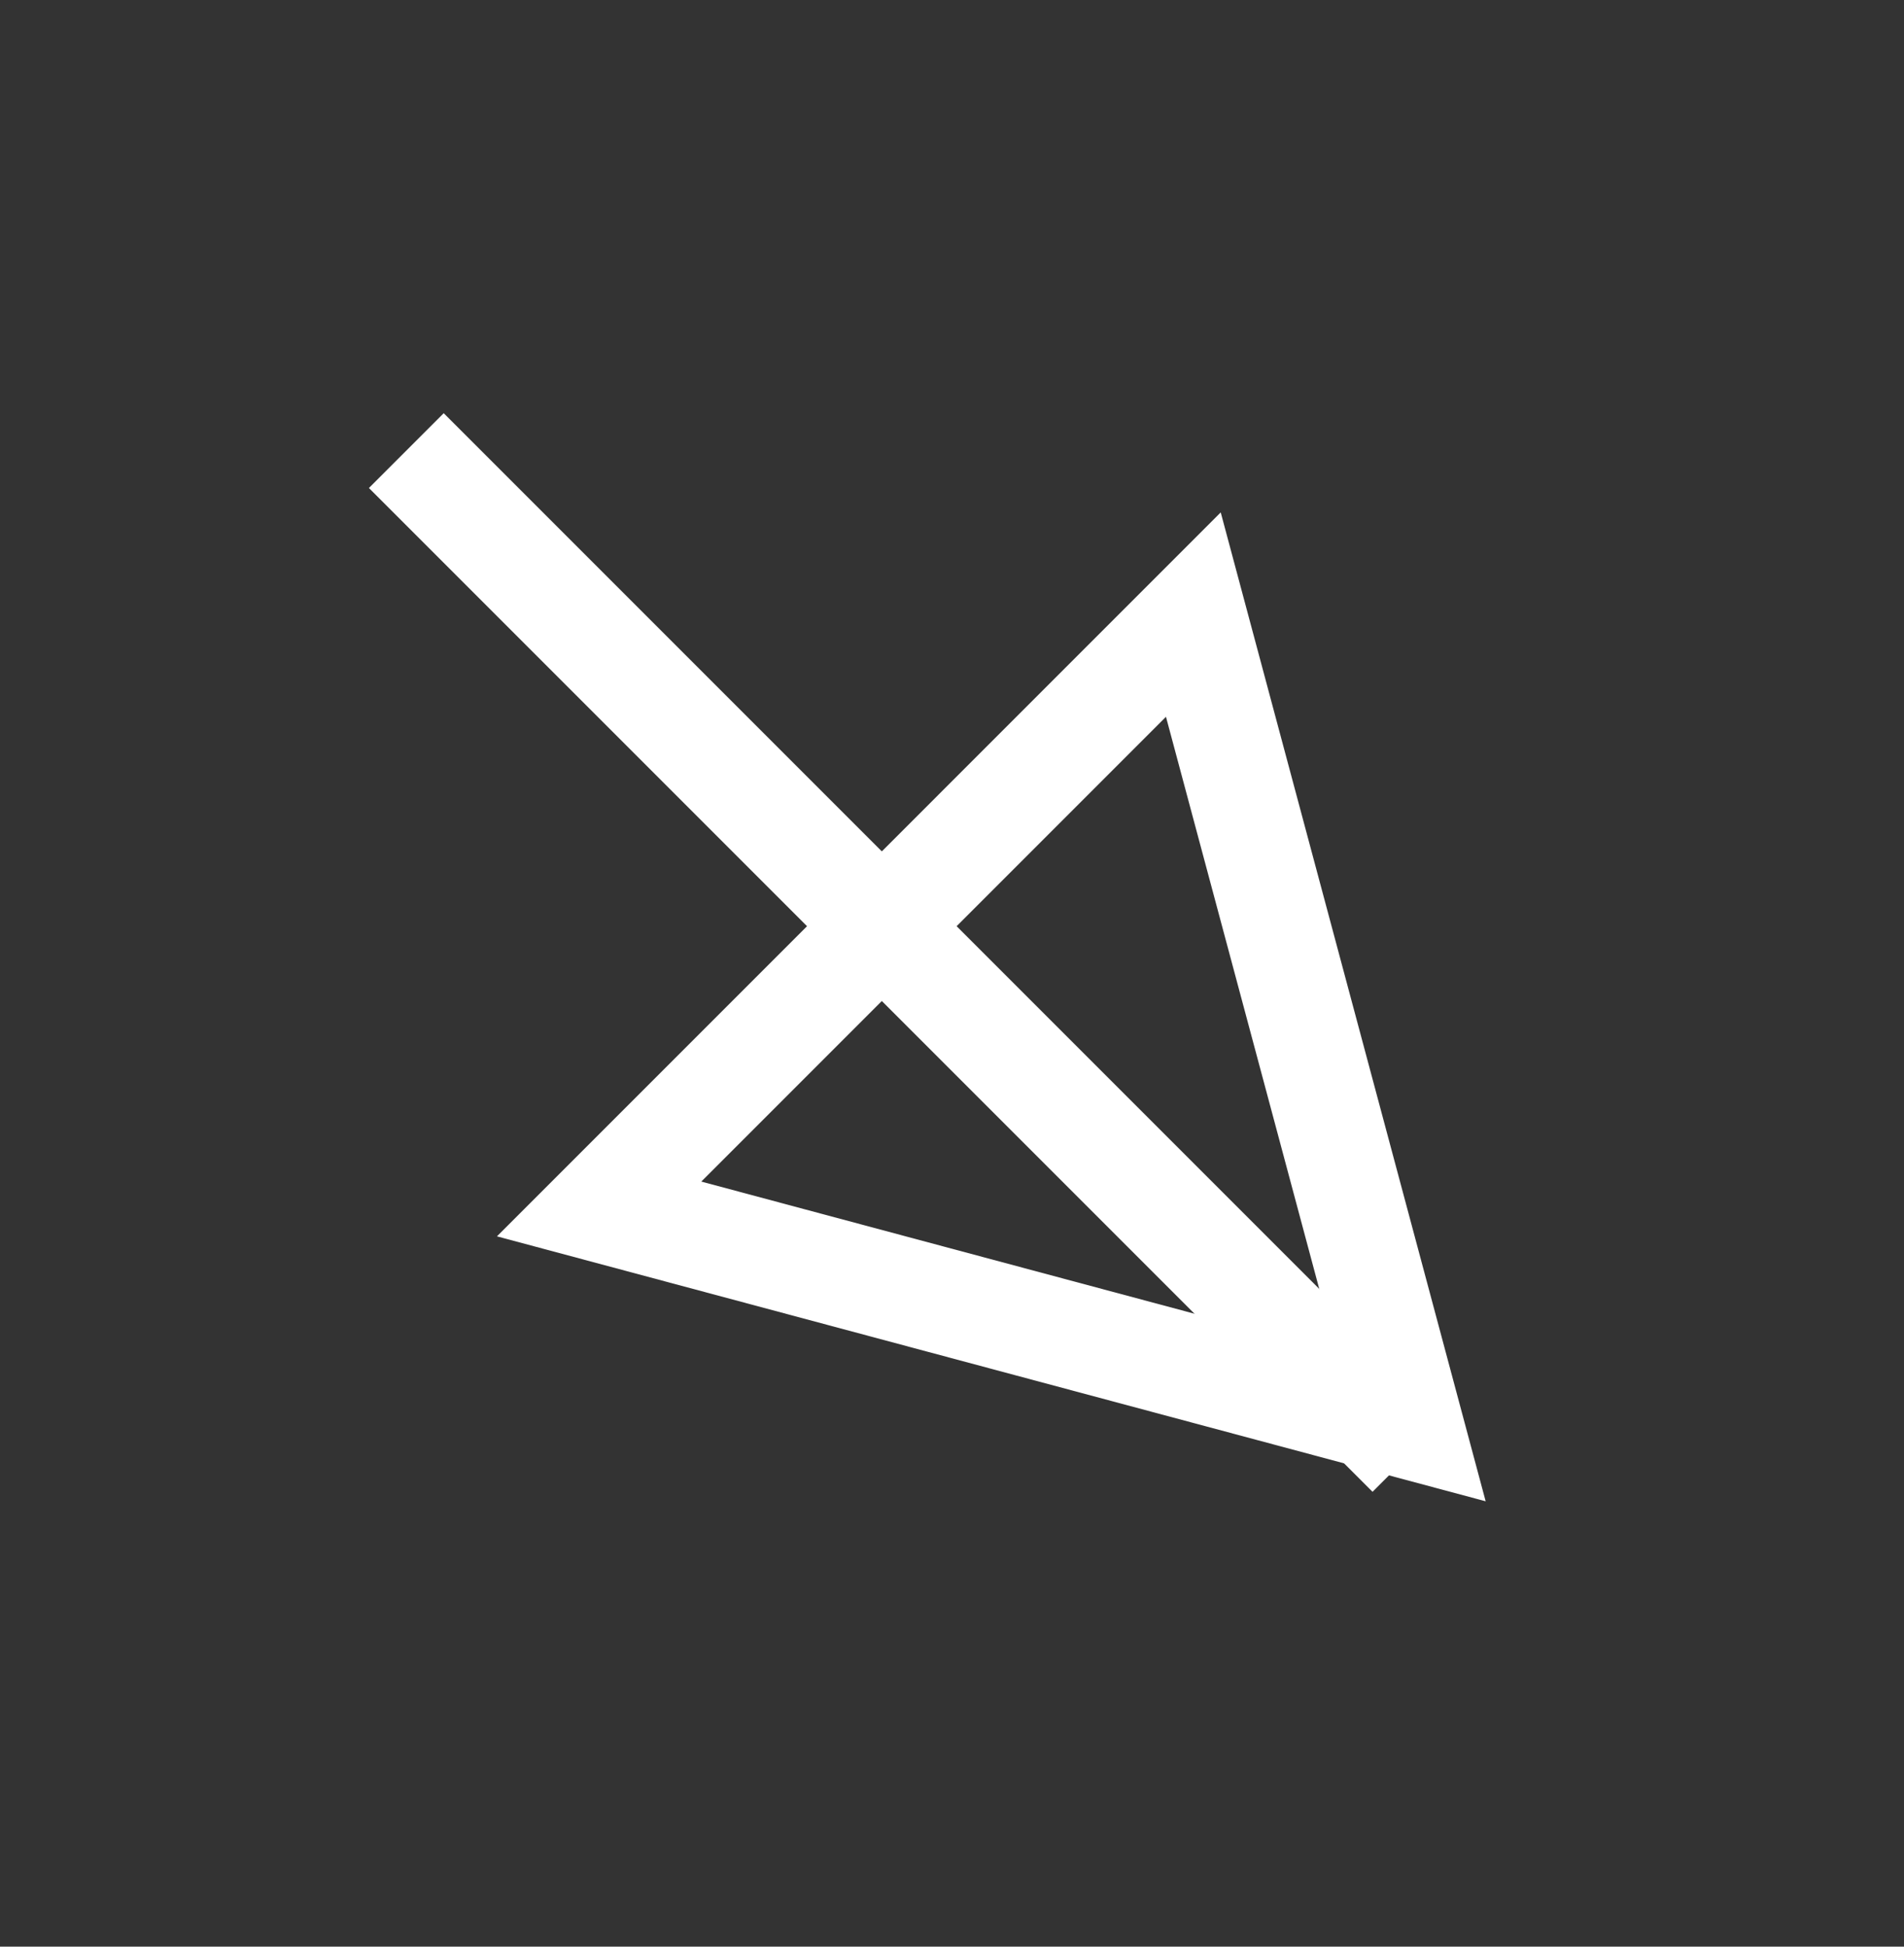 <svg width="45" height="46" viewBox="0 0 45 46" fill="none" xmlns="http://www.w3.org/2000/svg">
<rect x="0" y="0" width="45" height="46" fill="#333333" stroke="none"/>
<path d="M28.204 14.523L33.345 33.708L14.16 28.568L28.204 14.523Z" stroke="white" stroke-width="2.5"/>
<line x1="33.323" y1="34.368" x2="9.603" y2="10.648" stroke="white" stroke-width="2.5"/>
</svg>
